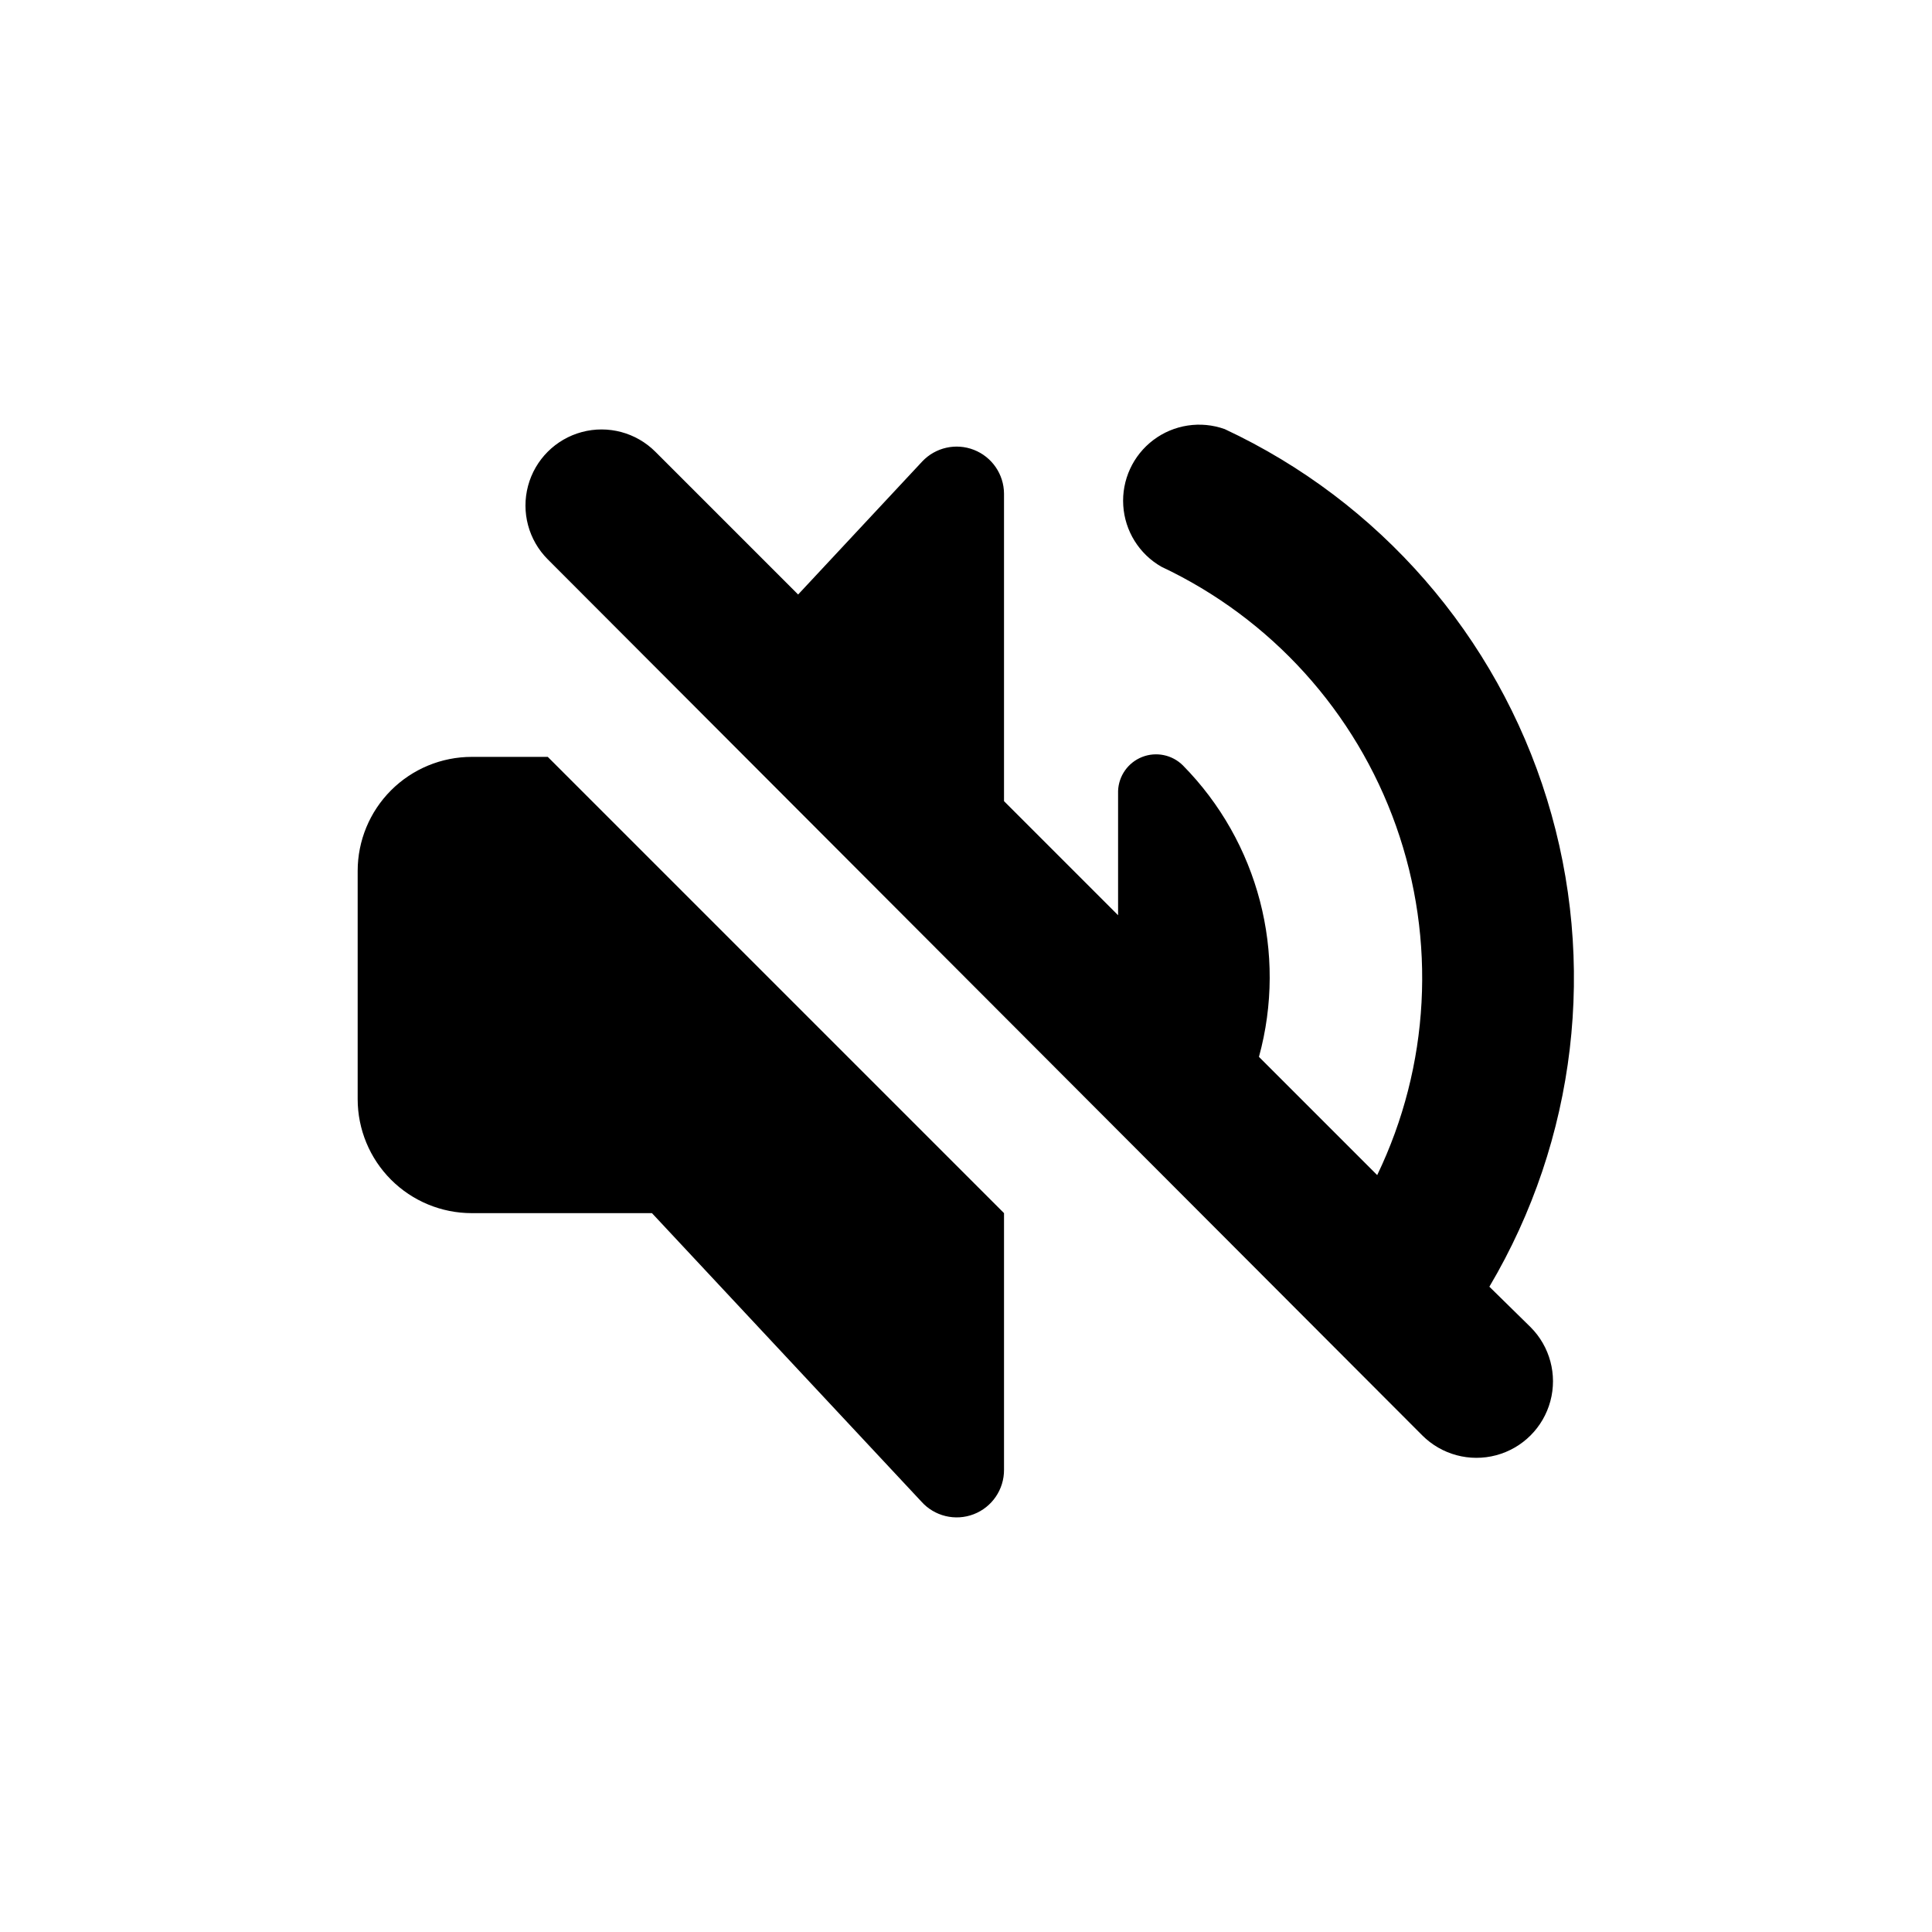 <?xml version="1.0" encoding="UTF-8"?>
<!-- Uploaded to: SVG Repo, www.svgrepo.com, Generator: SVG Repo Mixer Tools -->
<svg fill="#000000" width="800px" height="800px" version="1.1" viewBox="144 144 512 512" xmlns="http://www.w3.org/2000/svg">
 <path d="m289.16 292.23c-5.094-5.094-7.082-12.52-5.219-19.477 1.863-6.957 7.301-12.395 14.258-14.258s14.383 0.125 19.477 5.219l37.836 37.836 32.898-35.266c3.516-3.723 8.941-4.938 13.707-3.062 4.769 1.875 7.918 6.453 7.957 11.574v81.516l30.23 30.23v-32.949c0.152-4 2.656-7.527 6.383-8.992 3.723-1.461 7.961-0.582 10.797 2.242 20.016 20.305 27.695 49.738 20.152 77.234l31.336 31.336c13.934-28.941 15.73-62.25 4.992-92.523-10.734-30.27-33.121-55.004-62.176-68.695-5.887-3.363-9.688-9.461-10.113-16.227-0.43-6.766 2.574-13.293 7.988-17.371 5.414-4.078 12.52-5.16 18.902-2.879 41.031 19.188 72.051 54.816 85.406 98.102 13.355 43.281 7.809 90.191-15.273 129.17l10.93 10.73c5.121 5.129 7.117 12.602 5.234 19.602-1.883 7-7.356 12.465-14.359 14.332-7 1.871-14.469-0.137-19.59-5.266zm-20.152 173.26h47.762l71.391 76.43c3.469 3.898 8.992 5.242 13.867 3.371 4.871-1.871 8.078-6.566 8.047-11.785v-68.016l-120.91-120.91h-20.152c-8.016 0-15.707 3.188-21.375 8.855-5.668 5.668-8.852 13.355-8.852 21.375v60.457c0 8.016 3.184 15.707 8.852 21.375 5.668 5.668 13.359 8.852 21.375 8.852z"/>
</svg>
